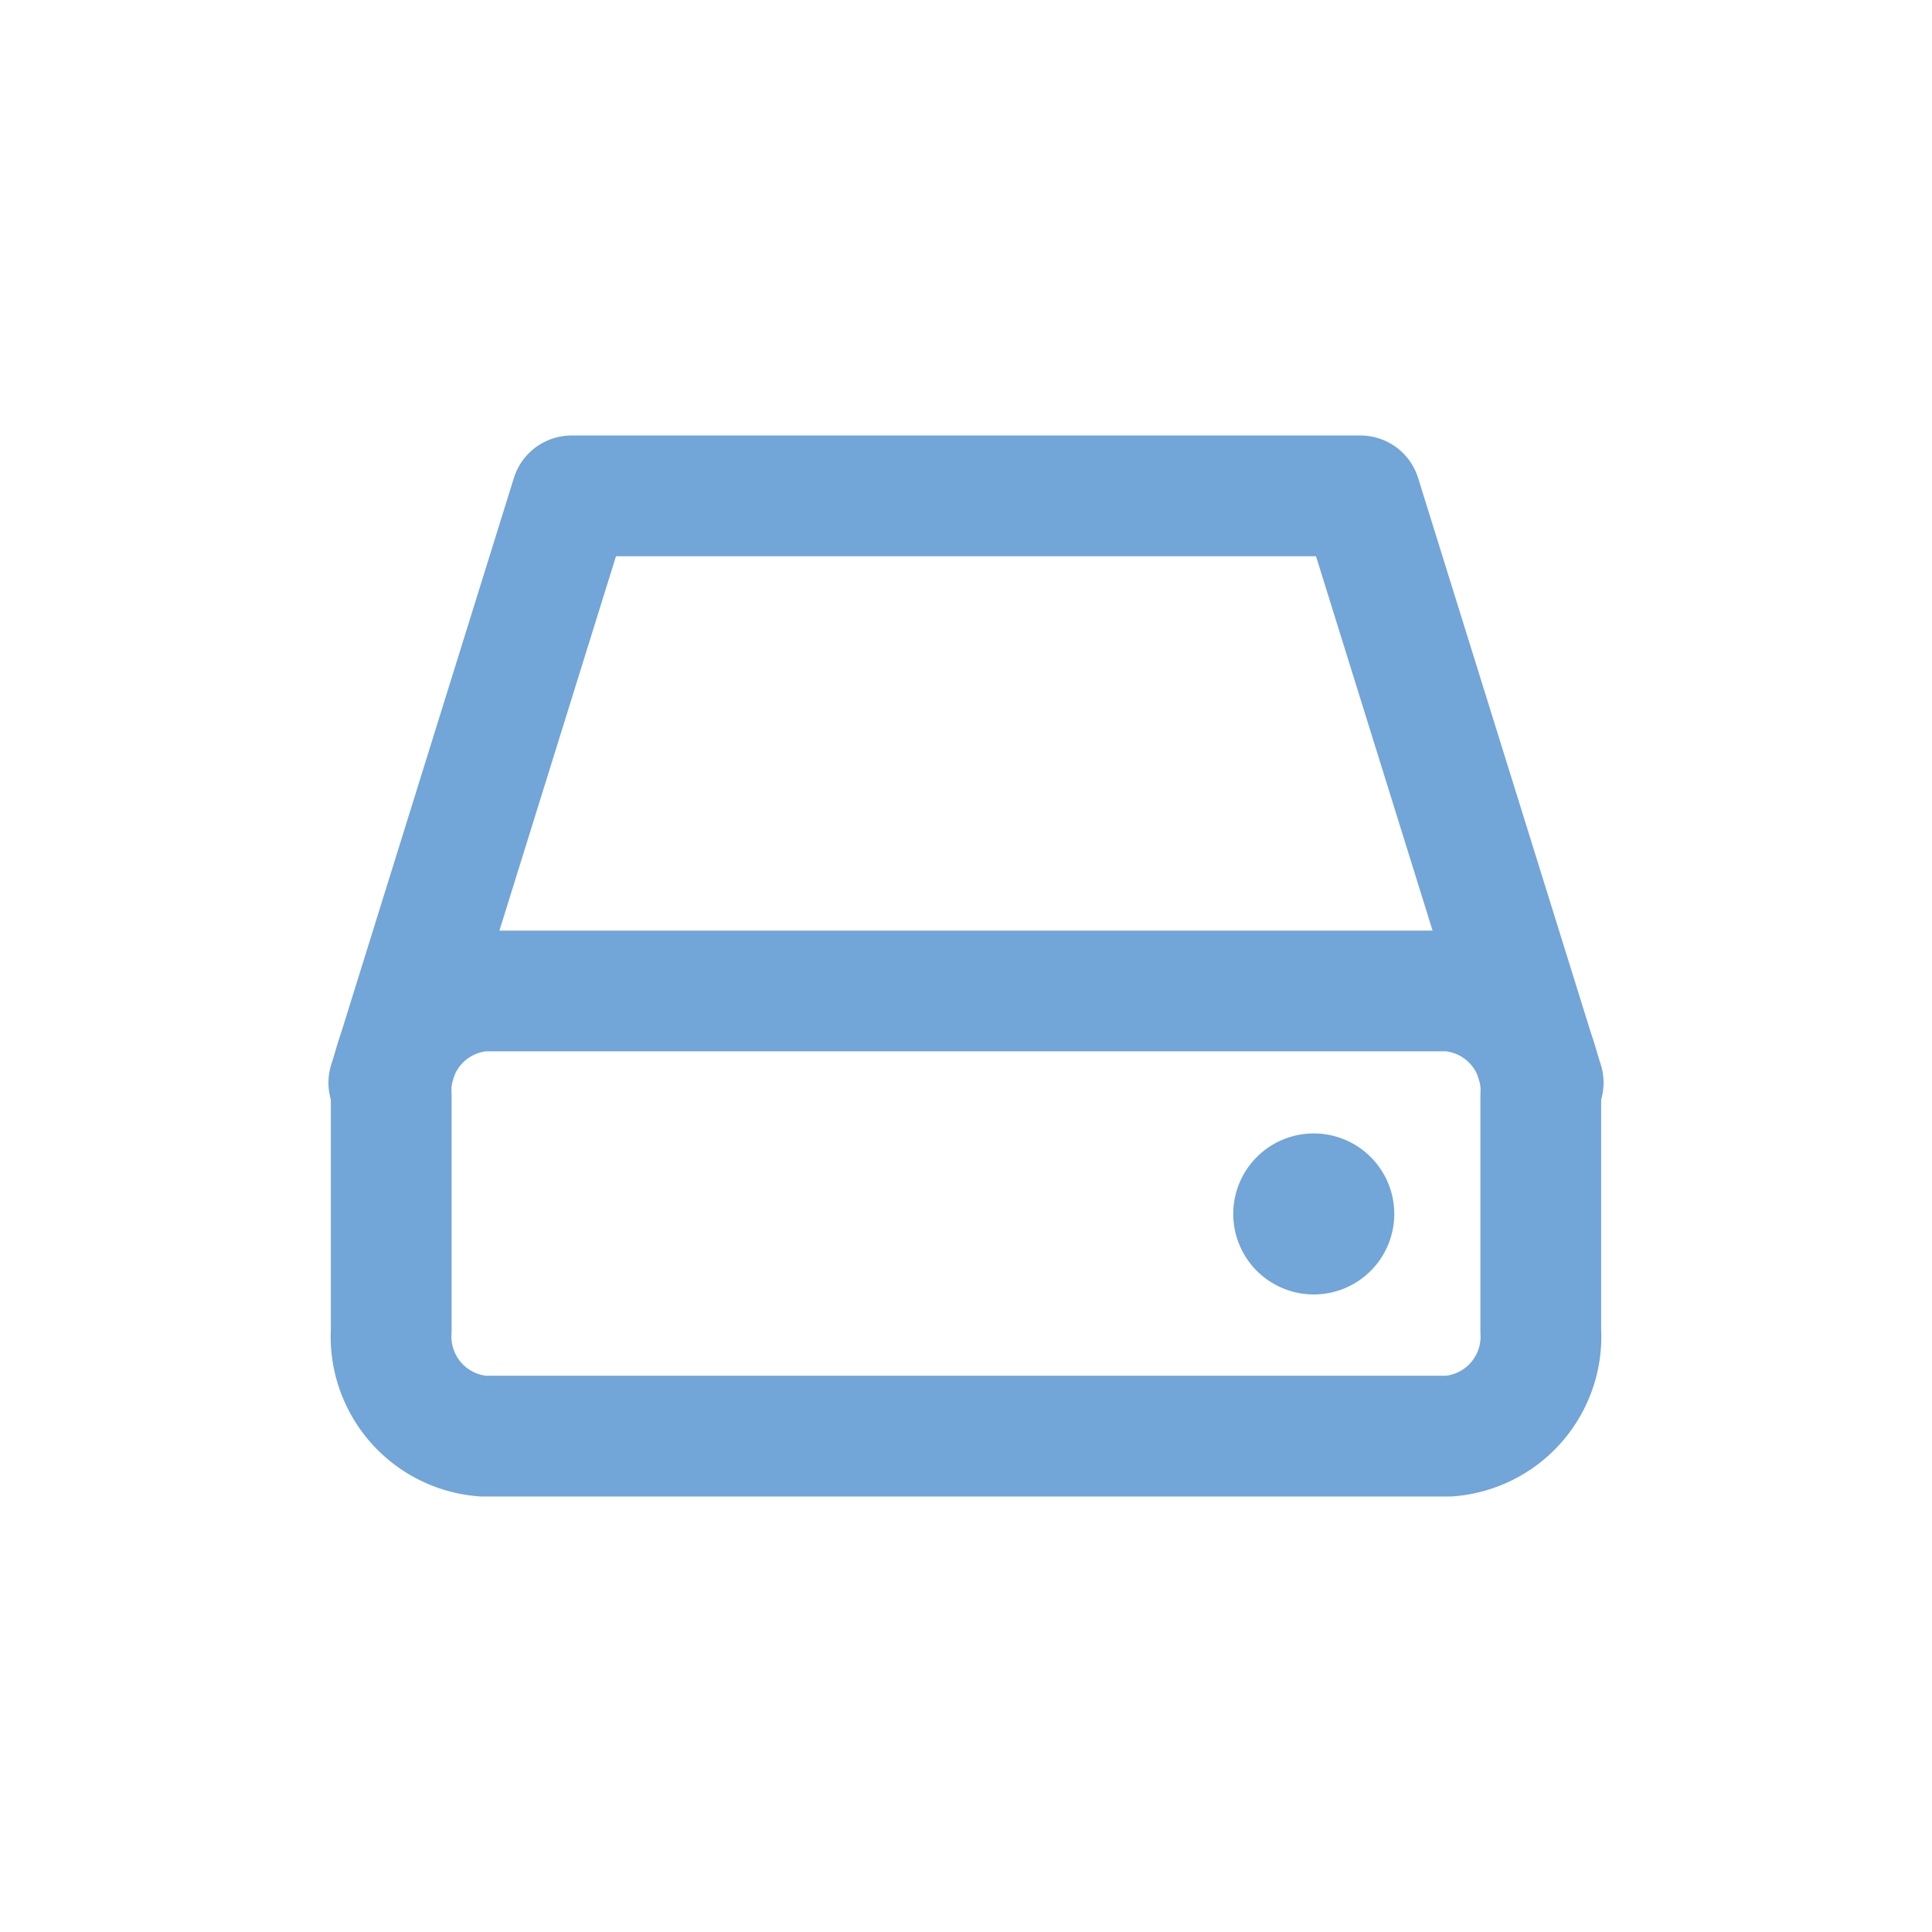 <svg id="Layer_1" data-name="Layer 1" xmlns="http://www.w3.org/2000/svg" viewBox="0 0 24 24"><defs><style>.cls-1{fill:none;stroke:#72A5D8;stroke-linecap:round;stroke-linejoin:round;stroke-width:1.5px;}.cls-2{fill:#72A5D8;fill-rule:evenodd;}</style></defs><polyline class="cls-1" points="4.83 13.45 7.1 6.16 16.9 6.16 19.17 13.45"/><path class="cls-1" d="M6,12.31H18a1.24,1.24,0,0,1,1.14,1.31v2.91A1.24,1.24,0,0,1,18,17.84H6a1.24,1.24,0,0,1-1.14-1.31V13.62A1.24,1.24,0,0,1,6,12.31Z"/><path class="cls-2" d="M17.32,15.08a1,1,0,1,0-1,1A1,1,0,0,0,17.32,15.08Z"/></svg>